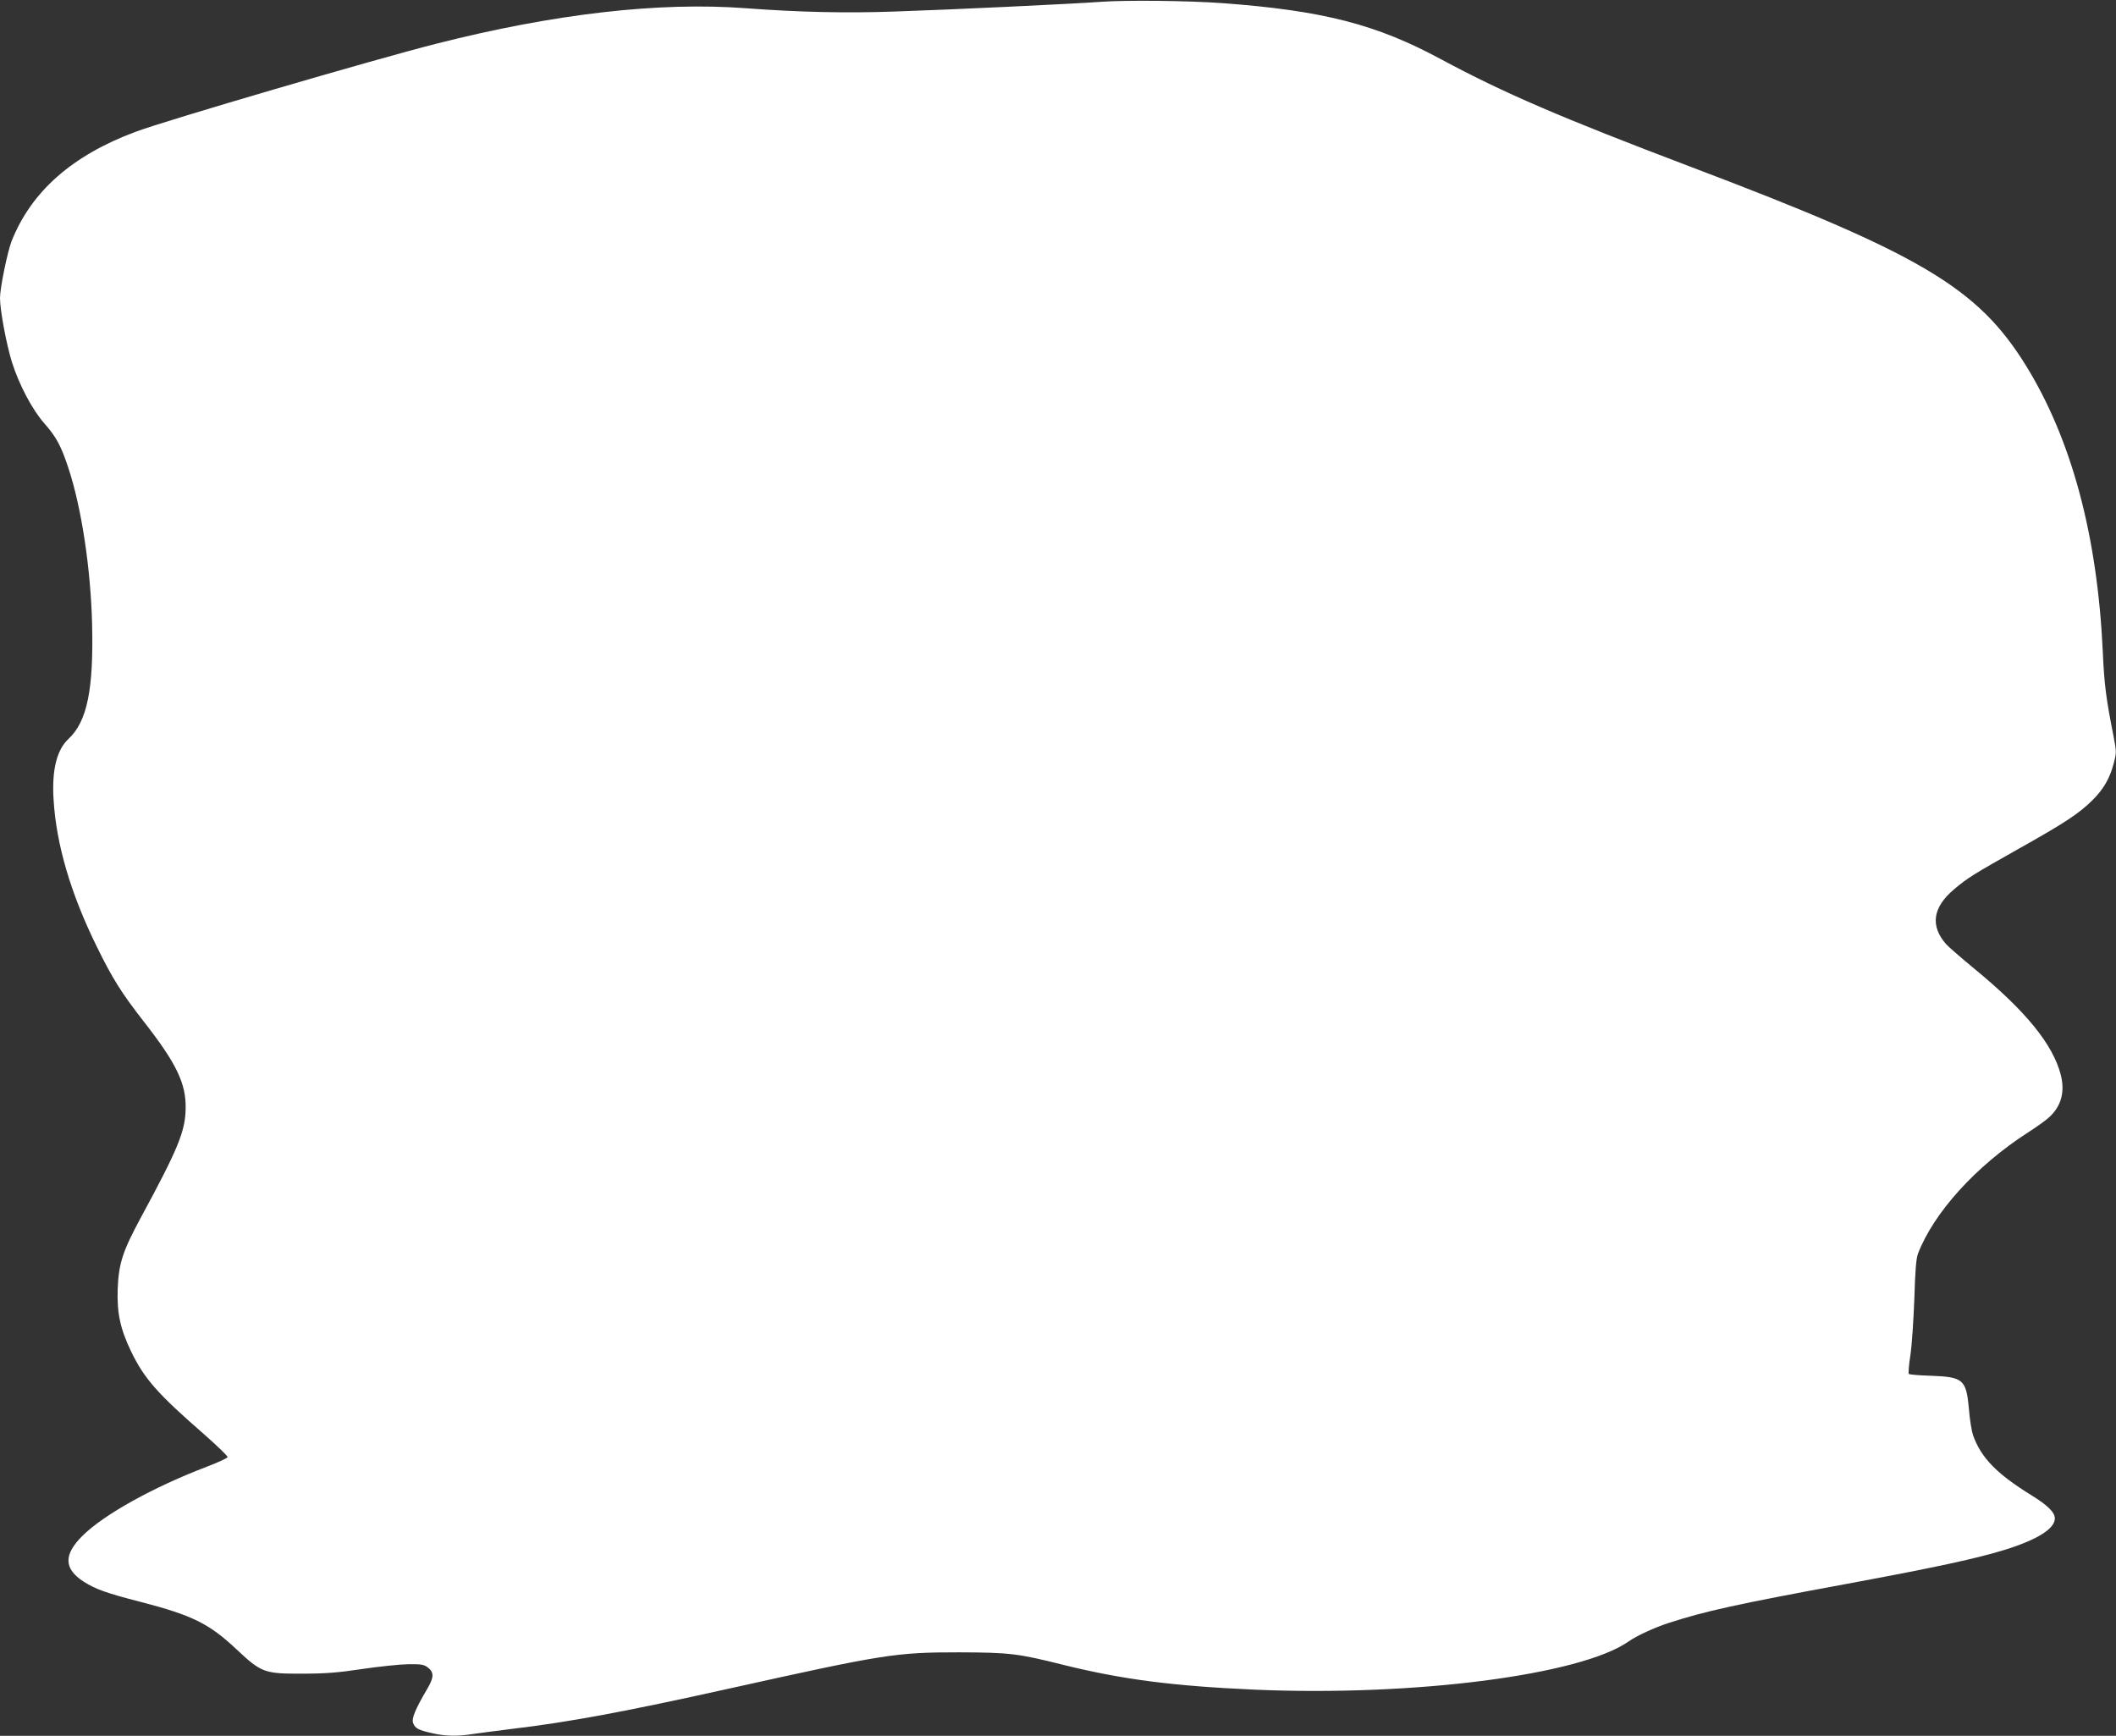 <?xml version="1.0" standalone="no"?>
<!DOCTYPE svg PUBLIC "-//W3C//DTD SVG 20010904//EN"
 "http://www.w3.org/TR/2001/REC-SVG-20010904/DTD/svg10.dtd">
<svg version="1.0" xmlns="http://www.w3.org/2000/svg"
 width="1280pt" height="1050pt" viewBox="0 0 1280 1050"
 preserveAspectRatio="xMidYMid meet">
<rect x="0" y="0" width="1280" height="1050" fill="#333333" stroke="none"/>
<g transform="translate(0,1050) scale(0.1,-0.1)"
fill="#ffffff" stroke="none">
<path d="M6660 10489 c-180 -13 -916 -48 -1255 -59 -286 -10 -570 -4 -890 20
-528 40 -1163 -33 -1882 -216 -381 -97 -1628 -462 -1812 -531 -385 -143 -632
-362 -751 -662 -25 -65 -70 -283 -70 -344 0 -73 39 -281 72 -387 43 -137 125
-292 198 -373 71 -81 100 -135 145 -272 78 -238 133 -599 142 -935 10 -399
-29 -594 -143 -700 -71 -66 -101 -189 -90 -365 16 -273 104 -571 261 -890 96
-196 149 -280 286 -456 196 -251 255 -373 252 -524 -2 -138 -45 -243 -272
-662 -109 -202 -133 -276 -139 -429 -5 -147 15 -241 81 -379 80 -165 159 -255
445 -504 78 -69 141 -130 139 -135 -2 -6 -57 -32 -123 -57 -328 -125 -626
-291 -755 -419 -116 -115 -113 -200 8 -278 71 -45 137 -69 344 -122 315 -82
414 -131 582 -289 148 -139 167 -146 397 -145 137 0 215 6 360 28 102 15 226
28 277 29 79 1 96 -1 120 -19 39 -29 39 -60 -2 -129 -74 -126 -96 -180 -86
-208 13 -32 30 -42 115 -61 77 -18 153 -20 240 -6 34 5 140 19 236 31 353 42
688 104 1340 249 919 204 991 215 1370 215 307 -1 358 -7 629 -75 359 -89 665
-129 1166 -151 962 -41 1968 89 2257 292 46 33 159 85 243 112 220 71 403 112
1081 237 544 101 783 153 954 206 195 61 300 127 300 189 0 37 -44 80 -143
141 -209 129 -304 227 -352 363 -8 24 -20 96 -25 160 -16 176 -34 192 -230
199 -69 2 -128 7 -133 11 -4 4 0 54 9 112 9 57 19 210 24 339 5 173 11 246 22
276 95 248 350 530 663 732 55 35 115 78 133 96 71 66 94 152 68 254 -47 184
-212 387 -524 643 -81 67 -157 133 -170 148 -97 111 -81 223 49 332 80 68 121
93 389 244 280 157 365 213 447 294 68 68 105 131 129 223 17 64 17 70 0 160
-47 237 -57 317 -66 518 -33 703 -189 1282 -465 1729 -291 470 -634 674 -2020
1199 -794 301 -1137 449 -1517 653 -392 212 -715 295 -1323 340 -204 15 -583
19 -735 8z"/>
</g>
</svg>
